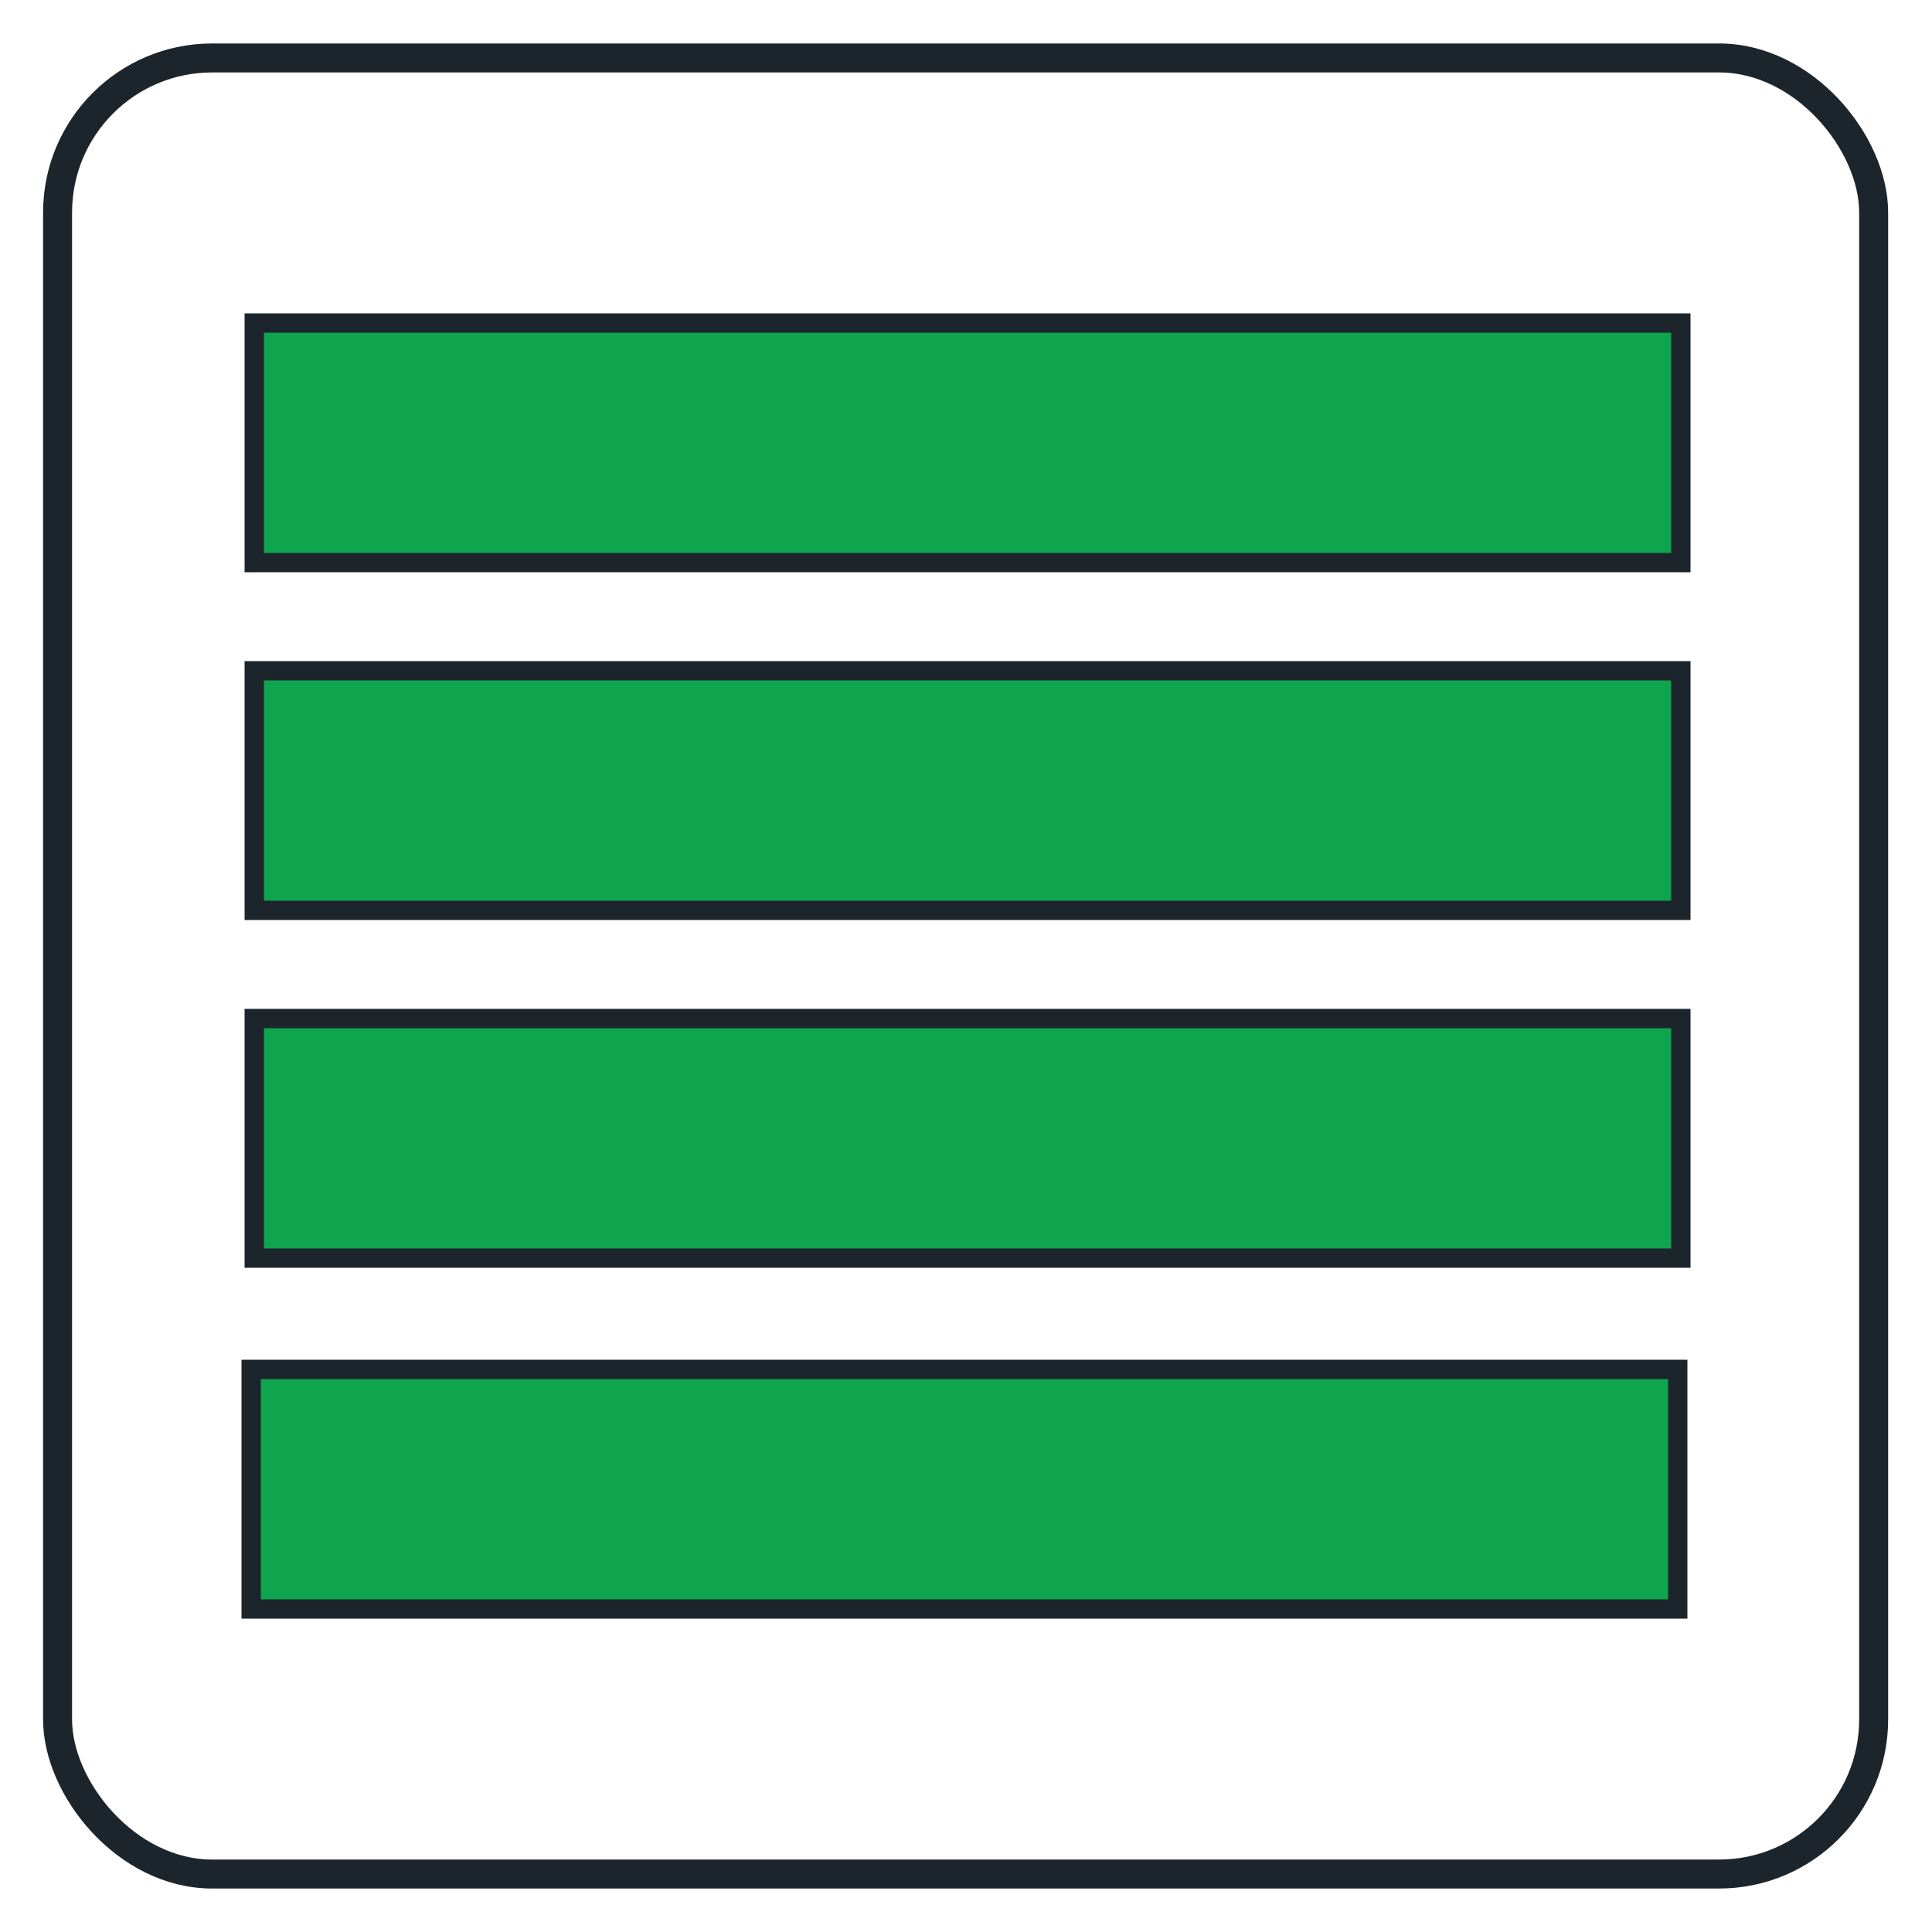 <?xml version="1.0" encoding="UTF-8"?><svg xmlns="http://www.w3.org/2000/svg" viewBox="0 0 50 50"><defs><style>.cls-1{fill:none;stroke-width:.75px;}.cls-1,.cls-2{stroke:#1c252c;stroke-miterlimit:10;}.cls-2{fill:#0fa54f;stroke-width:.5px;}</style></defs><g id="border"><rect class="cls-1" x="1.49" y="1.5" width="47" height="47" rx="4" ry="4"/></g><g id="sehr_hoch"><rect class="cls-2" x="6.5" y="35.44" width="36.92" height="6.2"/><rect class="cls-2" x="6.58" y="26.36" width="36.92" height="6.2"/><rect class="cls-2" x="6.58" y="17.36" width="36.92" height="6.2"/><rect class="cls-2" x="6.58" y="8.36" width="36.92" height="6.2"/></g></svg>